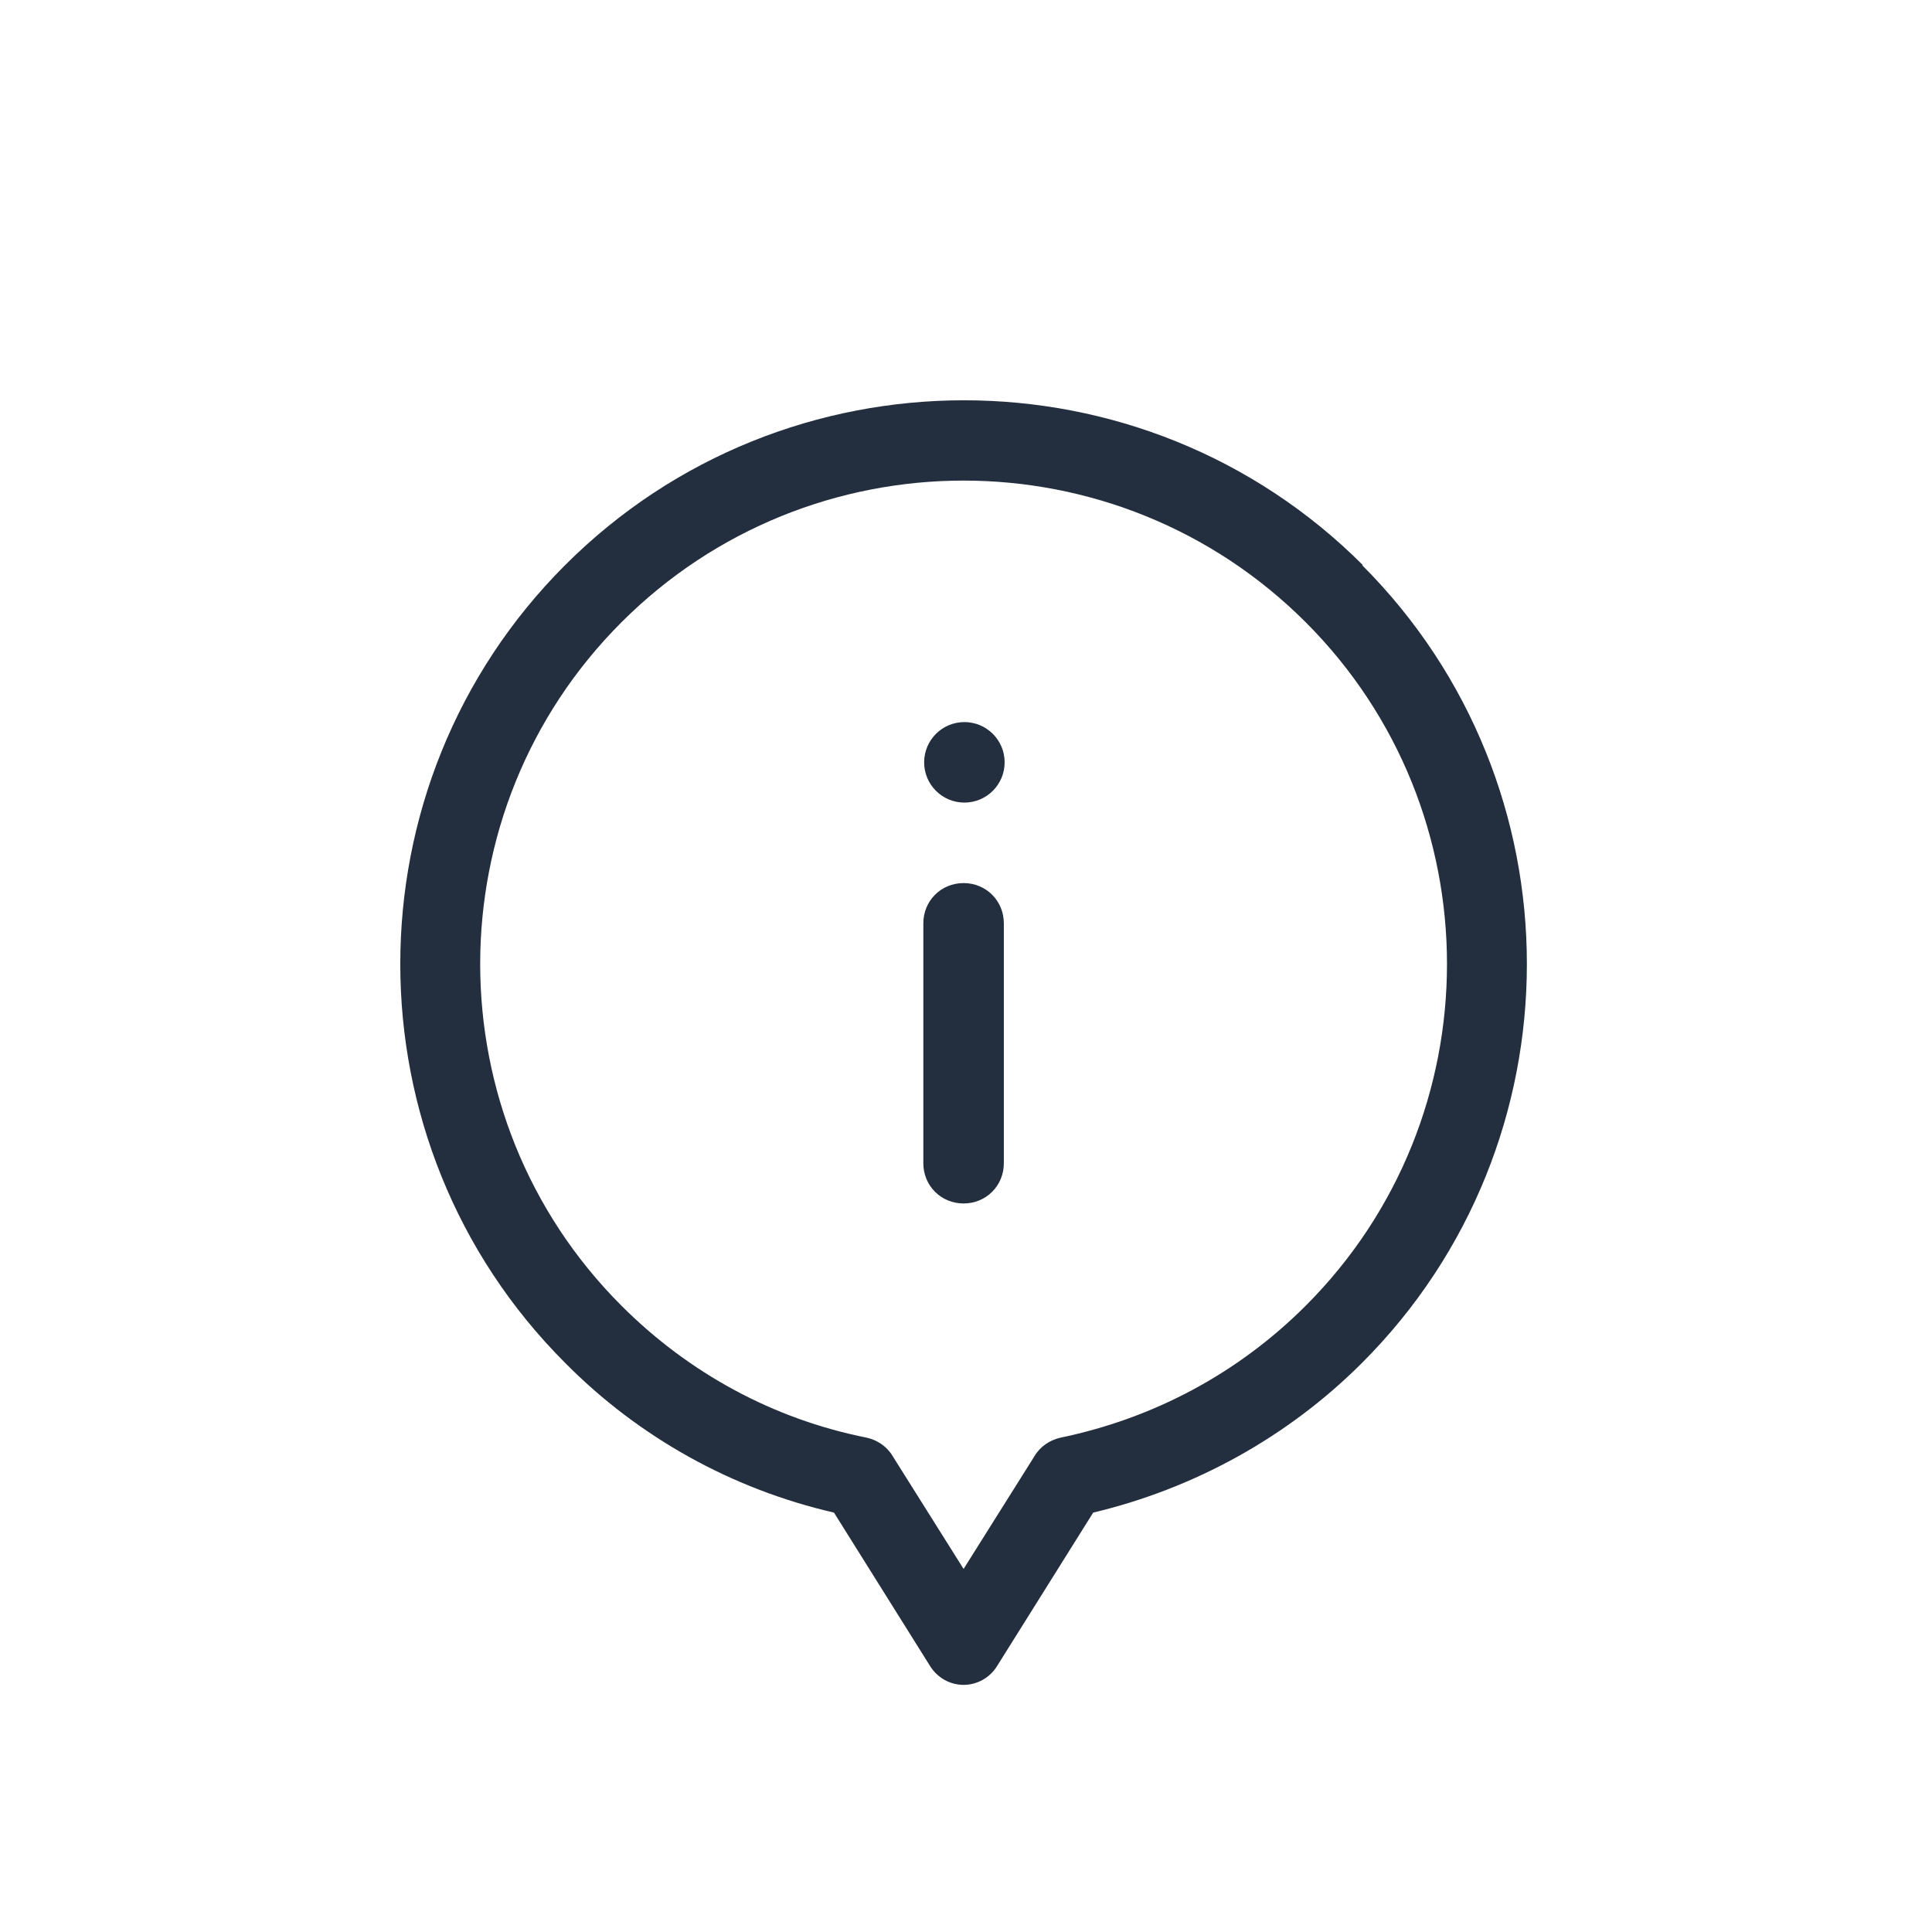 <?xml version="1.0" encoding="UTF-8"?>
<svg id="Working_Layer" data-name="Working Layer" xmlns="http://www.w3.org/2000/svg" viewBox="0 0 24 24">
  <defs>
    <style>
      .cls-1 {
        fill: #232f3e;
      }
    </style>
  </defs>
  <path class="cls-1" d="m11.97,10.97c-.28,0-.5.22-.5.5v2.98c0,.28.22.5.5.5s.5-.22.5-.5v-2.98c0-.28-.22-.5-.5-.5Z"/>
  <circle class="cls-1" cx="11.98" cy="9.47" r=".5"/>
  <path class="cls-1" d="m16.93,7.02c-2.73-2.73-7.18-2.73-9.91,0-2.73,2.73-2.73,7.18,0,9.91.92.93,2.08,1.57,3.34,1.86l1.19,1.9c.09.15.25.24.42.24s.33-.09.42-.24l1.19-1.9c1.26-.3,2.42-.94,3.34-1.86,2.73-2.73,2.73-7.18,0-9.91Zm-.71,9.2c-.84.84-1.89,1.4-3.05,1.64-.13.03-.25.11-.32.23l-.88,1.4-.88-1.4c-.07-.12-.19-.2-.32-.23-1.16-.23-2.21-.8-3.05-1.64-2.34-2.34-2.34-6.15,0-8.49,1.17-1.17,2.71-1.76,4.25-1.76s3.08.59,4.25,1.76c2.34,2.34,2.34,6.15,0,8.49Z"/>
</svg>